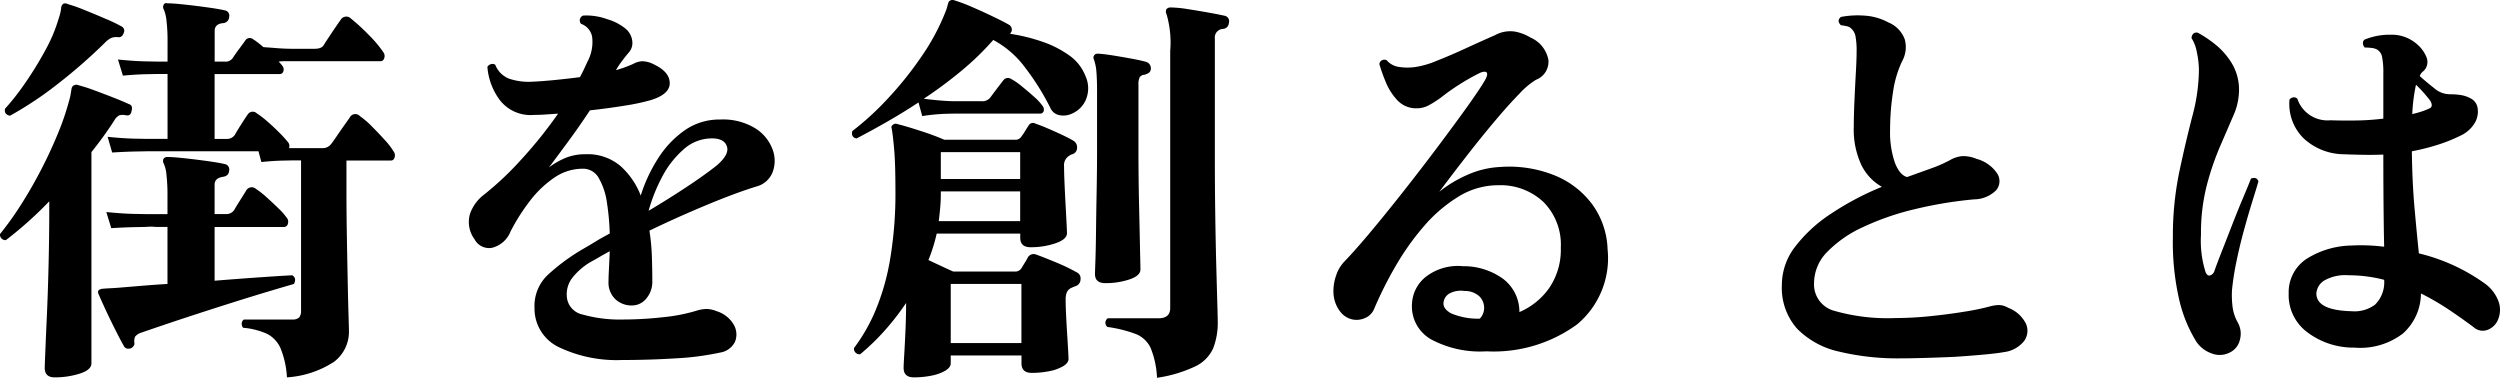 <svg xmlns="http://www.w3.org/2000/svg" width="181.454" height="27.42" viewBox="0 0 181.454 27.42"><path d="M21.51,2.19A6.473,6.473,0,0,0,21.045.075a2.117,2.117,0,0,0-.99-1.05A5.335,5.335,0,0,0,18.33-1.41a.452.452,0,0,1-.1-.33.329.329,0,0,1,.165-.27h3.48a.7.7,0,0,0,.525-.15.76.76,0,0,0,.135-.51V-13.56h-.51l-.75.015q-.75.015-1.62.105l-.21-.78h-8.1l-.78.015q-.78.015-1.74.075l-.33-1.14q1.17.12,2.01.135l.84.015h1.5v-4.71h-.72l-.78.015q-.78.015-1.74.105l-.36-1.17q1.2.12,2.025.135l.825.015h.75v-1.41a12.678,12.678,0,0,0-.075-1.545,2.827,2.827,0,0,0-.195-.825.323.323,0,0,1-.03-.3q.06-.21.3-.15.39,0,1.23.09t1.695.21q.855.12,1.215.21a.381.381,0,0,1,.33.48.461.461,0,0,1-.45.45q-.6.06-.6.57v2.22h.72a.625.625,0,0,0,.6-.27q.15-.24.465-.66t.435-.6a.381.381,0,0,1,.57-.09,3.725,3.725,0,0,1,.345.24q.195.15.4.33.42.03.99.075t1.11.045h1.62q.51,0,.66-.27.15-.24.57-.87t.66-.96a.472.472,0,0,1,.75-.09,14.828,14.828,0,0,1,1.305,1.2A8.4,8.4,0,0,1,28.5-21.42a.462.462,0,0,1,.075.435q-.075.225-.255.225H21.405a3.989,3.989,0,0,0-.5.03,2.47,2.47,0,0,1,.27.3.414.414,0,0,1,.075.405.262.262,0,0,1-.255.2H16.26v4.71h.87a.688.688,0,0,0,.6-.3q.15-.27.465-.765t.465-.705a.426.426,0,0,1,.66-.09,6.9,6.9,0,0,1,.78.6q.45.39.855.8a7.715,7.715,0,0,1,.615.675.423.423,0,0,1,.09.45h2.4a.75.75,0,0,0,.66-.3q.12-.15.375-.525t.54-.78q.285-.4.435-.615a.452.452,0,0,1,.75-.09,5.817,5.817,0,0,1,.84.72q.48.48.93.975a5.366,5.366,0,0,1,.66.855.462.462,0,0,1,.075.435q-.075.225-.255.225H25.83v2.16q0,1.62.03,3.345t.06,3.225q.03,1.5.06,2.475t.03,1.125a2.735,2.735,0,0,1-1.08,2.28A7.109,7.109,0,0,1,21.51,2.19ZM10.23.06a.522.522,0,0,1-.285.045A.319.319,0,0,1,9.69-.06q-.21-.36-.585-1.1T8.37-2.67q-.36-.78-.54-1.2a.252.252,0,0,1,0-.24q.03-.06.21-.12.24-.03.57-.045t.72-.045l1.62-.135q.9-.075,1.89-.135V-8.73h-.87a3.3,3.3,0,0,0-.69,0l-.78.015q-.78.015-1.74.075L8.4-9.81q1.2.12,2.025.135l.825.015h1.59v-1.29a13,13,0,0,0-.075-1.575,2.419,2.419,0,0,0-.195-.8.4.4,0,0,1-.03-.33.322.322,0,0,1,.3-.15q.39,0,1.23.09t1.695.21q.855.12,1.215.21a.4.4,0,0,1,.33.51q-.03.36-.45.42-.6.09-.6.57v2.13h.78a.7.7,0,0,0,.63-.27q.15-.27.465-.765t.435-.7a.456.456,0,0,1,.69-.09,6.1,6.1,0,0,1,.765.6q.435.39.855.8a4.464,4.464,0,0,1,.6.675.45.45,0,0,1,.1.45.289.289,0,0,1-.285.24H16.26v3.9q1.86-.15,3.39-.255T21.9-5.22q.33.21.12.63-.63.18-1.785.525t-2.535.78q-1.38.435-2.76.885T12.5-1.59q-1.065.36-1.575.54a.909.909,0,0,0-.435.285A.867.867,0,0,0,10.44-.3Q10.47-.12,10.23.06ZM4.65,2.19q-.72,0-.72-.69,0-.12.045-1.23T4.1-2.6q.075-1.755.12-3.84T4.26-10.59A27.659,27.659,0,0,1,1.11-7.77a.419.419,0,0,1-.33-.135A.362.362,0,0,1,.69-8.22a22.066,22.066,0,0,0,1.455-2.025q.765-1.185,1.47-2.535t1.26-2.7A19.26,19.26,0,0,0,5.73-18a3.307,3.307,0,0,0,.09-.405q.03-.195.06-.375.06-.21.21-.24a.311.311,0,0,1,.27,0,11.6,11.6,0,0,1,1.17.375q.69.255,1.38.525t1.14.48q.3.09.18.51-.06.36-.39.3a1.008,1.008,0,0,0-.495,0,.926.926,0,0,0-.375.39,27.661,27.661,0,0,1-1.65,2.28V1.17q0,.48-.855.75A5.993,5.993,0,0,1,4.65,2.19ZM1.41-16.8q-.45-.09-.36-.51a17.6,17.6,0,0,0,1.47-1.875,25.413,25.413,0,0,0,1.455-2.37A11.266,11.266,0,0,0,4.95-23.88a3.122,3.122,0,0,0,.18-.81.451.451,0,0,1,.15-.24.391.391,0,0,1,.33.03,11.3,11.3,0,0,1,1.23.435q.78.315,1.545.645a11.293,11.293,0,0,1,1.125.54.349.349,0,0,1,.15.48q-.12.33-.39.3a1.041,1.041,0,0,0-.525.06,1.605,1.605,0,0,0-.435.33,39.18,39.18,0,0,1-3.45,3.015A26.07,26.07,0,0,1,1.41-16.8ZM45.84.93A9.743,9.743,0,0,1,41.25,0a3.1,3.1,0,0,1-1.77-2.85A3.1,3.1,0,0,1,40.5-5.3,14.667,14.667,0,0,1,43.02-7.14q.42-.24.885-.525T44.94-8.25a17.787,17.787,0,0,0-.2-2.22,4.931,4.931,0,0,0-.585-1.785,1.3,1.3,0,0,0-1.17-.7,3.652,3.652,0,0,0-2.085.66,7.64,7.64,0,0,0-1.77,1.7A14.394,14.394,0,0,0,37.74-8.4,1.951,1.951,0,0,1,36.4-7.215,1.188,1.188,0,0,1,35.13-7.83a2.114,2.114,0,0,1-.33-1.86,3.024,3.024,0,0,1,1.05-1.41,22.306,22.306,0,0,0,2.64-2.49,32,32,0,0,0,2.7-3.36q-.48.03-.9.06t-.84.03A2.824,2.824,0,0,1,36.99-17.9a4.615,4.615,0,0,1-.93-2.445.42.42,0,0,1,.27-.2.34.34,0,0,1,.3.045,1.778,1.778,0,0,0,.99,1.005,4.457,4.457,0,0,0,1.71.225q.69-.03,1.6-.12t1.845-.21q.15-.27.285-.555t.255-.555a3,3,0,0,0,.345-1.83,1.239,1.239,0,0,0-.8-.93.374.374,0,0,1,.15-.6,4.41,4.41,0,0,1,1.725.255,3.8,3.8,0,0,1,1.365.705,1.37,1.37,0,0,1,.48.93,1.045,1.045,0,0,1-.3.84q-.18.21-.45.57a5.7,5.7,0,0,0-.42.63v.03a9.926,9.926,0,0,0,1.23-.45,1.515,1.515,0,0,1,.66-.195,1.883,1.883,0,0,1,.84.225q1.14.54,1.155,1.35T47.94-17.94a15.135,15.135,0,0,1-1.89.405q-1.2.195-2.55.345-.75,1.14-1.545,2.22T40.53-13.05a5.479,5.479,0,0,1,1.23-.7,3.728,3.728,0,0,1,1.41-.255,3.692,3.692,0,0,1,2.55.855,5.554,5.554,0,0,1,1.47,2.145,11.083,11.083,0,0,1,1.26-2.7,7.139,7.139,0,0,1,1.935-2.04,4.393,4.393,0,0,1,2.565-.78,4.488,4.488,0,0,1,2.565.645,3.057,3.057,0,0,1,1.245,1.53,2.341,2.341,0,0,1,0,1.65,1.722,1.722,0,0,1-1.17,1.035q-1.47.45-3.6,1.335T47.82-8.46A15.577,15.577,0,0,1,48-6.54q.03.96.03,1.74A1.874,1.874,0,0,1,47.6-3.54a1.32,1.32,0,0,1-1.035.51A1.7,1.7,0,0,1,45.33-3.5a1.653,1.653,0,0,1-.48-1.245q0-.3.03-.885t.06-1.335q-.39.21-.75.42t-.69.39a4.775,4.775,0,0,0-1.26,1.1,1.948,1.948,0,0,0-.42,1.305,1.437,1.437,0,0,0,1.155,1.38,9.946,9.946,0,0,0,2.955.36,25.958,25.958,0,0,0,2.865-.165A12.622,12.622,0,0,0,51.21-2.64a2.593,2.593,0,0,1,.81-.135,2.278,2.278,0,0,1,.69.165,2.164,2.164,0,0,1,1.245,1A1.415,1.415,0,0,1,54.03-.39a1.447,1.447,0,0,1-1.08.78,20.053,20.053,0,0,1-3.225.42Q47.79.93,45.84.93ZM47.76-9.9q1.41-.84,2.715-1.7T52.68-13.17q.96-.81.765-1.4t-1.1-.585a3.049,3.049,0,0,0-2.025.78,6.783,6.783,0,0,0-1.56,1.98A12.136,12.136,0,0,0,47.76-9.9ZM67.02,2.19q-.75,0-.75-.69,0-.21.045-.96t.09-1.77q.045-1.02.045-1.98a18.464,18.464,0,0,1-1.6,2.055A16.686,16.686,0,0,1,63.12.51a.4.4,0,0,1-.45-.45,12.7,12.7,0,0,0,1.485-2.55,16.763,16.763,0,0,0,1.1-3.69,28.692,28.692,0,0,0,.42-5.31q0-1.8-.09-2.85t-.18-1.53a.206.206,0,0,1,.09-.27.272.272,0,0,1,.3-.06q.72.18,1.77.525a17.566,17.566,0,0,1,1.65.615h5.13a.484.484,0,0,0,.48-.24,3.436,3.436,0,0,0,.255-.375q.135-.225.255-.4a.357.357,0,0,1,.51-.15q.36.12.885.345t1.035.465q.51.24.81.42a.546.546,0,0,1,.285.525.481.481,0,0,1-.345.465.651.651,0,0,0-.24.12.794.794,0,0,0-.36.75q0,.39.03,1.14t.075,1.56q.045.81.075,1.41t.03.75q0,.45-.84.735a5.566,5.566,0,0,1-1.8.285q-.75,0-.75-.69v-.3H68.67a11.8,11.8,0,0,1-.6,1.92l.93.435q.48.225.87.4h4.47a.524.524,0,0,0,.48-.24q.09-.15.24-.39t.24-.42a.488.488,0,0,1,.6-.18q.66.24,1.515.6a12.813,12.813,0,0,1,1.425.69.476.476,0,0,1,.27.51.517.517,0,0,1-.33.48,2.327,2.327,0,0,0-.3.12.655.655,0,0,0-.36.33,1.382,1.382,0,0,0-.09.54q0,.39.03,1.05t.075,1.365Q78.18-.33,78.21.2t.03.645q0,.3-.4.54a3.2,3.2,0,0,1-1.02.36,6.486,6.486,0,0,1-1.245.12q-.75,0-.75-.69V.6H69.69v.57q0,.3-.405.54a3.2,3.2,0,0,1-1.02.36A6.486,6.486,0,0,1,67.02,2.19Zm17.64.03A6.4,6.4,0,0,0,84.195.045,2.006,2.006,0,0,0,83.115-.96a9.687,9.687,0,0,0-2.055-.51.393.393,0,0,1,.03-.63h3.69q.84,0,.84-.75V-21.51a7.289,7.289,0,0,0-.27-2.67.38.38,0,0,1,0-.36.407.407,0,0,1,.3-.12,8.584,8.584,0,0,1,1.23.12q.78.12,1.53.255t1.14.225a.4.4,0,0,1,.33.51.461.461,0,0,1-.45.45.619.619,0,0,0-.57.69v8.49q0,2.28.03,4.35t.075,3.735q.045,1.665.075,2.7t.03,1.245A5.139,5.139,0,0,1,88.74.075,2.675,2.675,0,0,1,87.465,1.38,9.717,9.717,0,0,1,84.66,2.22ZM62.85-15.15q-.42-.09-.3-.54a20.327,20.327,0,0,0,2.52-2.3,25.39,25.39,0,0,0,2.475-3.075,15.948,15.948,0,0,0,1.785-3.33q.06-.15.1-.3t.075-.27a.274.274,0,0,1,.18-.21.311.311,0,0,1,.27,0,11.67,11.67,0,0,1,1.275.48q.765.33,1.515.69t1.17.6a.407.407,0,0,1,.18.51.235.235,0,0,0-.045.06l-.045.09a12.945,12.945,0,0,1,2.325.57,7.411,7.411,0,0,1,1.965,1,3.267,3.267,0,0,1,1.17,1.485,2.134,2.134,0,0,1,.015,1.77,1.928,1.928,0,0,1-.975.96,1.459,1.459,0,0,1-.915.12.9.9,0,0,1-.675-.54,18.175,18.175,0,0,0-1.8-2.88,6.952,6.952,0,0,0-2.34-2.04,20.122,20.122,0,0,1-2.34,2.265,31.347,31.347,0,0,1-2.7,2q.42.06,1.08.12t1.14.06h1.95a.736.736,0,0,0,.66-.27q.15-.21.48-.645t.45-.585a.415.415,0,0,1,.57-.12,4.589,4.589,0,0,1,.765.525q.465.375.9.765a3.817,3.817,0,0,1,.615.66.426.426,0,0,1,.09.39.255.255,0,0,1-.27.18H69.96l-.66.015a14.207,14.207,0,0,0-1.68.165l-.27-.99q-1.14.75-2.295,1.41T62.85-15.15ZM80.91-4.65q-.75,0-.75-.66,0-.12.03-.96t.045-2.16q.015-1.32.045-2.88t.03-3.12v-4.14q0-.84-.045-1.4a3.418,3.418,0,0,0-.195-.945.272.272,0,0,1,.06-.3q.06-.09.27-.09.45.03,1.1.135t1.305.225q.66.12,1.08.24a.488.488,0,0,1,.33.51.377.377,0,0,1-.15.285,1.409,1.409,0,0,1-.3.135.448.448,0,0,0-.36.18,1.138,1.138,0,0,0-.09.54v4.62q0,2.19.045,4.155T83.43-7.05q.03,1.26.03,1.41,0,.45-.795.72A5.43,5.43,0,0,1,80.91-4.65ZM69.69-.3h5.13V-4.59H69.69Zm-.87-8.85h5.91v-2.16H68.97v.21q0,.48-.045.975T68.82-9.15Zm.15-3.06h5.76v-1.95H68.97ZM108.57.3a7.533,7.533,0,0,1-3.99-.855,2.752,2.752,0,0,1-1.41-2.625A2.649,2.649,0,0,1,104.2-5.13a3.805,3.805,0,0,1,2.655-.75,4.9,4.9,0,0,1,2.88.885,3,3,0,0,1,1.23,2.445A5.063,5.063,0,0,0,113.13-4.3a4.93,4.93,0,0,0,.84-2.925,4.39,4.39,0,0,0-1.26-3.315,4.554,4.554,0,0,0-3.3-1.215,5.456,5.456,0,0,0-2.865.825,10.572,10.572,0,0,0-2.52,2.16,18.747,18.747,0,0,0-2.07,2.925,27.8,27.8,0,0,0-1.545,3.09,1.211,1.211,0,0,1-.63.63,1.5,1.5,0,0,1-.96.105,1.523,1.523,0,0,1-.9-.615,2.375,2.375,0,0,1-.45-1.275,3.4,3.4,0,0,1,.195-1.305,2.626,2.626,0,0,1,.585-.99q.81-.84,1.95-2.205t2.415-2.985q1.275-1.62,2.46-3.2t2.085-2.835q.9-1.26,1.29-1.92.24-.42.15-.57t-.48,0a16.46,16.46,0,0,0-2.85,1.8,7.352,7.352,0,0,1-.87.555,1.82,1.82,0,0,1-.87.225,1.853,1.853,0,0,1-1.41-.57,4.3,4.3,0,0,1-.855-1.335,11.908,11.908,0,0,1-.465-1.305.363.363,0,0,1,.54-.27,1.423,1.423,0,0,0,.9.48,4.02,4.02,0,0,0,1.2,0,6.55,6.55,0,0,0,1.53-.45q.99-.39,2.13-.915t2.1-.945a2.278,2.278,0,0,1,1.455-.255,3.43,3.43,0,0,1,1.125.435,2.206,2.206,0,0,1,1.29,1.62,1.4,1.4,0,0,1-.9,1.44,5.563,5.563,0,0,0-1.185.99q-.735.75-1.59,1.755T107.7-14.6q-.84,1.065-1.515,1.95T105.15-11.28a8.866,8.866,0,0,1,2.01-1.215,6.605,6.605,0,0,1,2.4-.585,8.839,8.839,0,0,1,3.975.615,6.386,6.386,0,0,1,2.73,2.115,5.855,5.855,0,0,1,1.1,3.24,6.256,6.256,0,0,1-2.22,5.46A10.284,10.284,0,0,1,108.57.3Zm-.48-2.37a1.129,1.129,0,0,0,.315-.825,1.165,1.165,0,0,0-.36-.81,1.547,1.547,0,0,0-1.065-.375,1.756,1.756,0,0,0-1.125.2.861.861,0,0,0-.4.675q-.03.42.555.75A5.038,5.038,0,0,0,108.09-2.07ZM138.63.81a18.2,18.2,0,0,1-4.485-.495,6.1,6.1,0,0,1-3.03-1.665,4.468,4.468,0,0,1-1.1-3.18,4.539,4.539,0,0,1,.96-2.76,10.529,10.529,0,0,1,2.61-2.4,20.729,20.729,0,0,1,3.69-1.95,3.663,3.663,0,0,1-1.485-1.575,6.081,6.081,0,0,1-.555-2.805q0-.78.045-1.8t.1-2.025q.06-1.005.06-1.695a5.391,5.391,0,0,0-.075-.99,1.025,1.025,0,0,0-.315-.6.636.636,0,0,0-.315-.165,4.337,4.337,0,0,0-.435-.075q-.33-.33,0-.6a6.443,6.443,0,0,1,1.65-.1,4.179,4.179,0,0,1,1.8.5,2.109,2.109,0,0,1,1.185,1.23,2.112,2.112,0,0,1-.195,1.59,7.7,7.7,0,0,0-.66,2.25,17.735,17.735,0,0,0-.21,2.73,6.748,6.748,0,0,0,.345,2.37q.345.9.885,1.05.93-.33,1.755-.63a9.633,9.633,0,0,0,1.365-.6,2.163,2.163,0,0,1,.855-.285,2.392,2.392,0,0,1,1.065.195,2.6,2.6,0,0,1,1.515,1.08,1.018,1.018,0,0,1-.09,1.2,2.291,2.291,0,0,1-1.6.66,29.93,29.93,0,0,0-4.335.72,19.272,19.272,0,0,0-3.72,1.29,8.606,8.606,0,0,0-2.6,1.8,3.249,3.249,0,0,0-.96,2.28,1.978,1.978,0,0,0,1.47,2,14.055,14.055,0,0,0,4.44.525,24.974,24.974,0,0,0,2.5-.135q1.335-.135,2.52-.33a17.226,17.226,0,0,0,1.815-.375,2.989,2.989,0,0,1,.645-.105,1.373,1.373,0,0,1,.7.2,2.37,2.37,0,0,1,1.29,1.155,1.265,1.265,0,0,1-.135,1.26,2.206,2.206,0,0,1-1.455.8q-.48.09-1.455.18t-2.13.165Q141.42.75,140.37.78T138.63.81ZM171.57.03A5.545,5.545,0,0,1,168.1-1.125,3.353,3.353,0,0,1,166.8-3.9a2.9,2.9,0,0,1,1.335-2.535,6.32,6.32,0,0,1,3.225-.945,13.356,13.356,0,0,1,2.37.09q-.03-1.32-.045-3.105t-.015-3.585q-.78.03-1.545.015t-1.515-.045a4.324,4.324,0,0,1-2.715-1.14,3.494,3.494,0,0,1-1.035-2.82.406.406,0,0,1,.285-.165.342.342,0,0,1,.285.105,2.309,2.309,0,0,0,2.4,1.56q.87.03,1.875.015a18,18,0,0,0,1.965-.135v-3.3a5.618,5.618,0,0,0-.09-1.17.776.776,0,0,0-.36-.54,1.022,1.022,0,0,0-.4-.12,4.238,4.238,0,0,0-.495-.03.45.45,0,0,1-.135-.285.342.342,0,0,1,.105-.285,4.834,4.834,0,0,1,1.92-.36,2.75,2.75,0,0,1,1.83.63,2.45,2.45,0,0,1,.765,1.02.909.909,0,0,1-.225.99.72.72,0,0,0-.27.36q.42.39,1.035.87a1.721,1.721,0,0,0,1.125.45,5.239,5.239,0,0,1,.825.06,2.181,2.181,0,0,1,.705.24.934.934,0,0,1,.51.72,1.612,1.612,0,0,1-.2,1.05,2.328,2.328,0,0,1-1.035.93,11.542,11.542,0,0,1-1.68.675,15.8,15.8,0,0,1-1.86.465q.03,2.28.195,4.125t.315,3.285a13.684,13.684,0,0,1,4.83,2.22,2.794,2.794,0,0,1,.9,1.14,1.814,1.814,0,0,1,.03,1.41,1.319,1.319,0,0,1-.735.765.976.976,0,0,1-1.035-.165q-.84-.63-1.8-1.275A18.438,18.438,0,0,0,176.4-3.9,3.926,3.926,0,0,1,175.1-1,5.088,5.088,0,0,1,171.57.03Zm-9.12.39a1.576,1.576,0,0,1-1.245.03,2.215,2.215,0,0,1-1.1-.84,10.058,10.058,0,0,1-1.23-2.97,18.6,18.6,0,0,1-.48-4.62,22.815,22.815,0,0,1,.465-4.74q.465-2.19.945-4.035a13.4,13.4,0,0,0,.48-3.345,6.3,6.3,0,0,0-.15-1.305,2.8,2.8,0,0,0-.39-1.035q.06-.45.45-.39a8.579,8.579,0,0,1,1.26.84,5.283,5.283,0,0,1,1.215,1.38,3.716,3.716,0,0,1,.525,2.01,4.612,4.612,0,0,1-.42,1.815q-.42.975-.96,2.22a20.158,20.158,0,0,0-.96,2.82,13.946,13.946,0,0,0-.42,3.585,7.533,7.533,0,0,0,.33,2.7q.12.3.315.255a.484.484,0,0,0,.315-.285q.21-.6.57-1.515t.75-1.92q.39-1.005.765-1.89t.585-1.425q.42-.15.54.21-.15.51-.435,1.425t-.6,2.055q-.315,1.14-.555,2.3a19.356,19.356,0,0,0-.33,2.115,7,7,0,0,0,.045,1.23,3.108,3.108,0,0,0,.375,1.11,1.664,1.664,0,0,1,.15,1.275A1.355,1.355,0,0,1,162.45.42Zm8.94-3.03a2.473,2.473,0,0,0,1.68-.48,2.276,2.276,0,0,0,.66-1.8,10.141,10.141,0,0,0-2.58-.33,3.081,3.081,0,0,0-1.785.39,1.209,1.209,0,0,0-.555.9Q168.78-2.67,171.39-2.61Zm4.38-14.31q.39-.09.705-.195a4.255,4.255,0,0,0,.555-.225.238.238,0,0,0,.15-.27.677.677,0,0,0-.12-.3,10.092,10.092,0,0,0-1.02-1.14A12.792,12.792,0,0,0,175.77-16.92Z" transform="translate(-0.684 25.2)"/></svg>